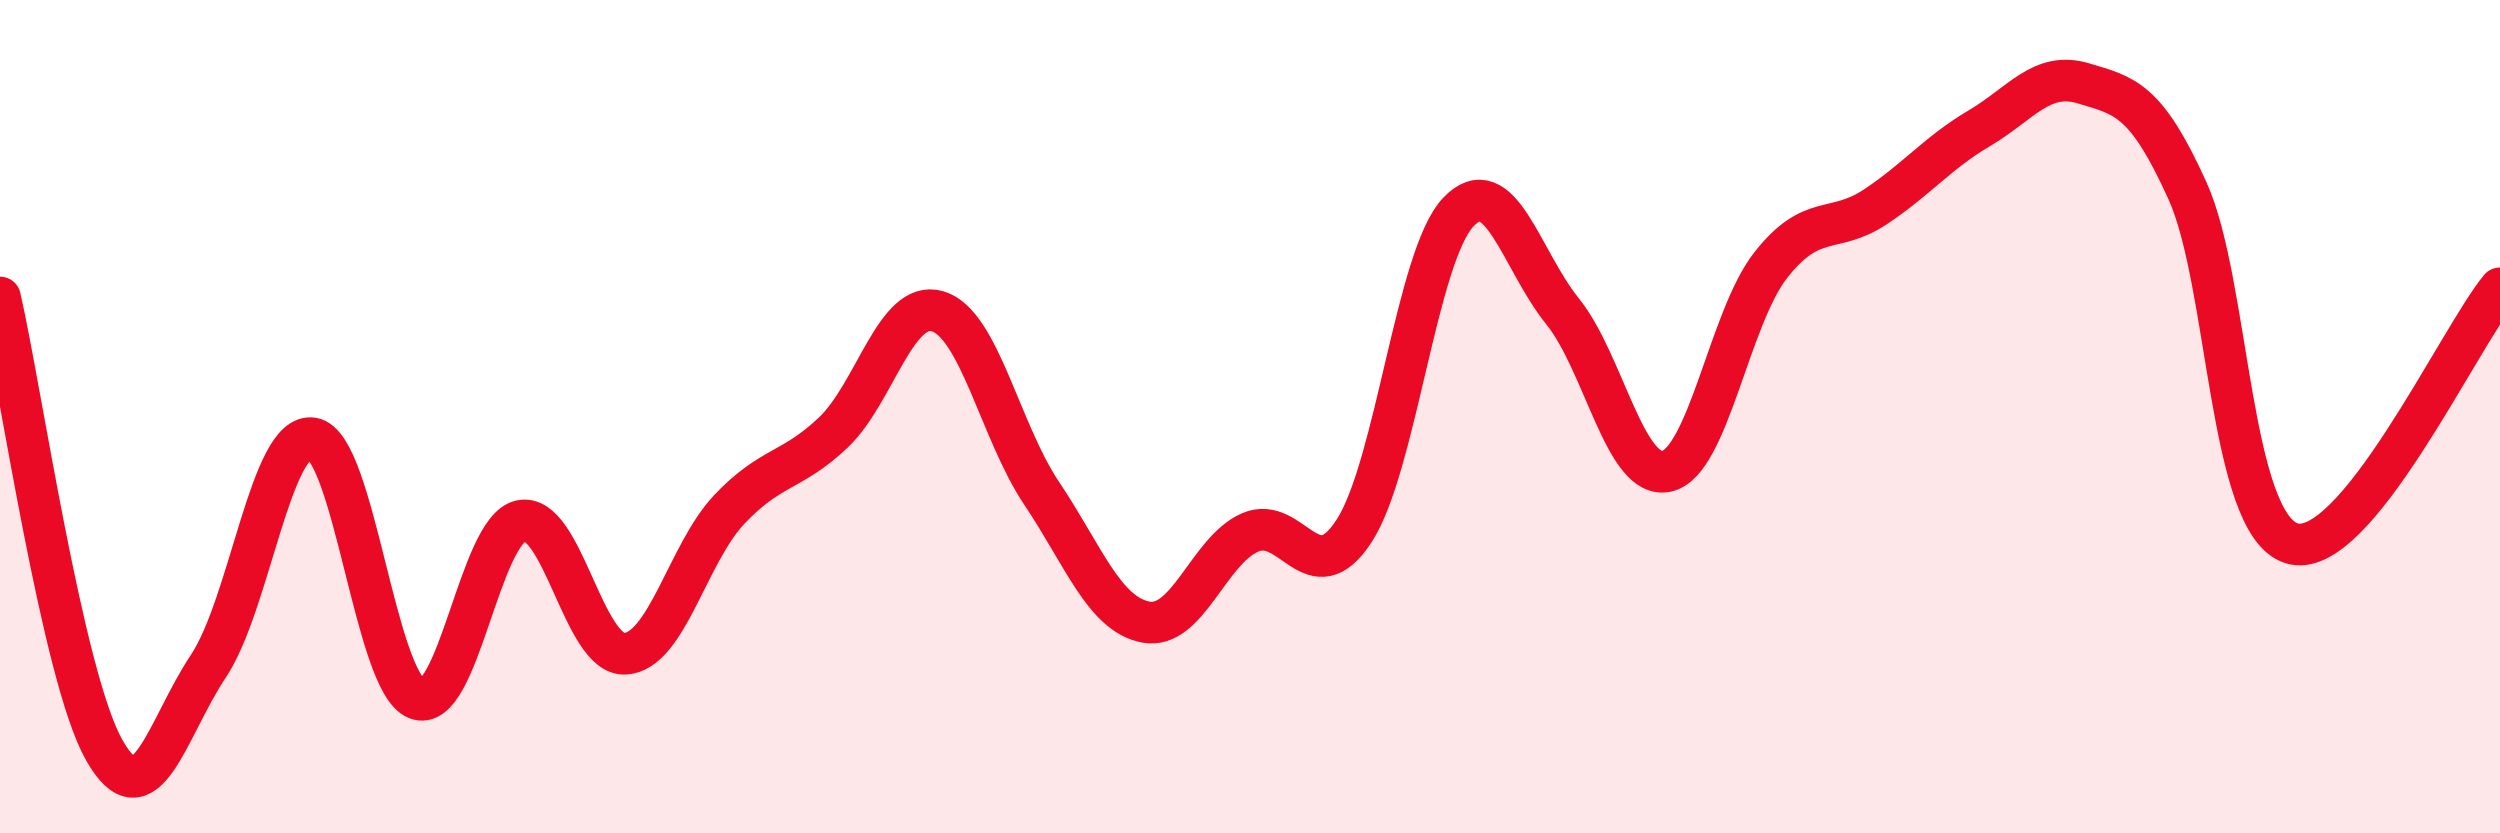 
    <svg width="60" height="20" viewBox="0 0 60 20" xmlns="http://www.w3.org/2000/svg">
      <path
        d="M 0,7.14 C 0.5,9.31 1.5,16.23 2.5,18 C 3.5,19.77 4,17.49 5,15.99 C 6,14.49 6.5,10.36 7.5,10.52 C 8.5,10.68 9,16.37 10,16.77 C 11,17.17 11.5,12.72 12.5,12.5 C 13.5,12.28 14,15.74 15,15.69 C 16,15.64 16.5,13.29 17.5,12.23 C 18.5,11.17 19,11.33 20,10.38 C 21,9.43 21.5,7.18 22.5,7.47 C 23.5,7.76 24,10.35 25,11.84 C 26,13.33 26.5,14.74 27.5,14.93 C 28.5,15.12 29,13.22 30,12.78 C 31,12.34 31.5,14.28 32.5,12.74 C 33.5,11.2 34,6.14 35,5.09 C 36,4.04 36.5,6.23 37.5,7.47 C 38.5,8.71 39,11.53 40,11.31 C 41,11.09 41.5,7.63 42.5,6.36 C 43.5,5.09 44,5.63 45,4.97 C 46,4.31 46.5,3.67 47.5,3.08 C 48.5,2.49 49,1.7 50,2 C 51,2.3 51.5,2.37 52.5,4.58 C 53.5,6.79 53.5,12.57 55,13.04 C 56.5,13.51 59,8.14 60,6.92L60 20L0 20Z"
        fill="#EB0A25"
        opacity="0.1"
        stroke-linecap="round"
        stroke-linejoin="round"
      />
      <path
        d="M 0,7.14 C 0.5,9.31 1.5,16.23 2.5,18 C 3.5,19.77 4,17.49 5,15.99 C 6,14.49 6.5,10.36 7.5,10.52 C 8.5,10.68 9,16.37 10,16.77 C 11,17.17 11.5,12.72 12.5,12.5 C 13.5,12.28 14,15.74 15,15.69 C 16,15.64 16.5,13.29 17.5,12.23 C 18.5,11.17 19,11.33 20,10.38 C 21,9.43 21.5,7.18 22.5,7.47 C 23.5,7.76 24,10.35 25,11.84 C 26,13.33 26.5,14.74 27.5,14.93 C 28.5,15.12 29,13.22 30,12.78 C 31,12.34 31.5,14.28 32.5,12.74 C 33.5,11.2 34,6.14 35,5.09 C 36,4.04 36.5,6.23 37.5,7.47 C 38.5,8.71 39,11.53 40,11.31 C 41,11.09 41.5,7.63 42.5,6.36 C 43.5,5.09 44,5.63 45,4.97 C 46,4.31 46.5,3.67 47.5,3.08 C 48.5,2.49 49,1.7 50,2 C 51,2.3 51.5,2.37 52.5,4.58 C 53.5,6.79 53.5,12.57 55,13.04 C 56.5,13.51 59,8.14 60,6.92"
        stroke="#EB0A25"
        stroke-width="1"
        fill="none"
        stroke-linecap="round"
        stroke-linejoin="round"
      />
    </svg>
  